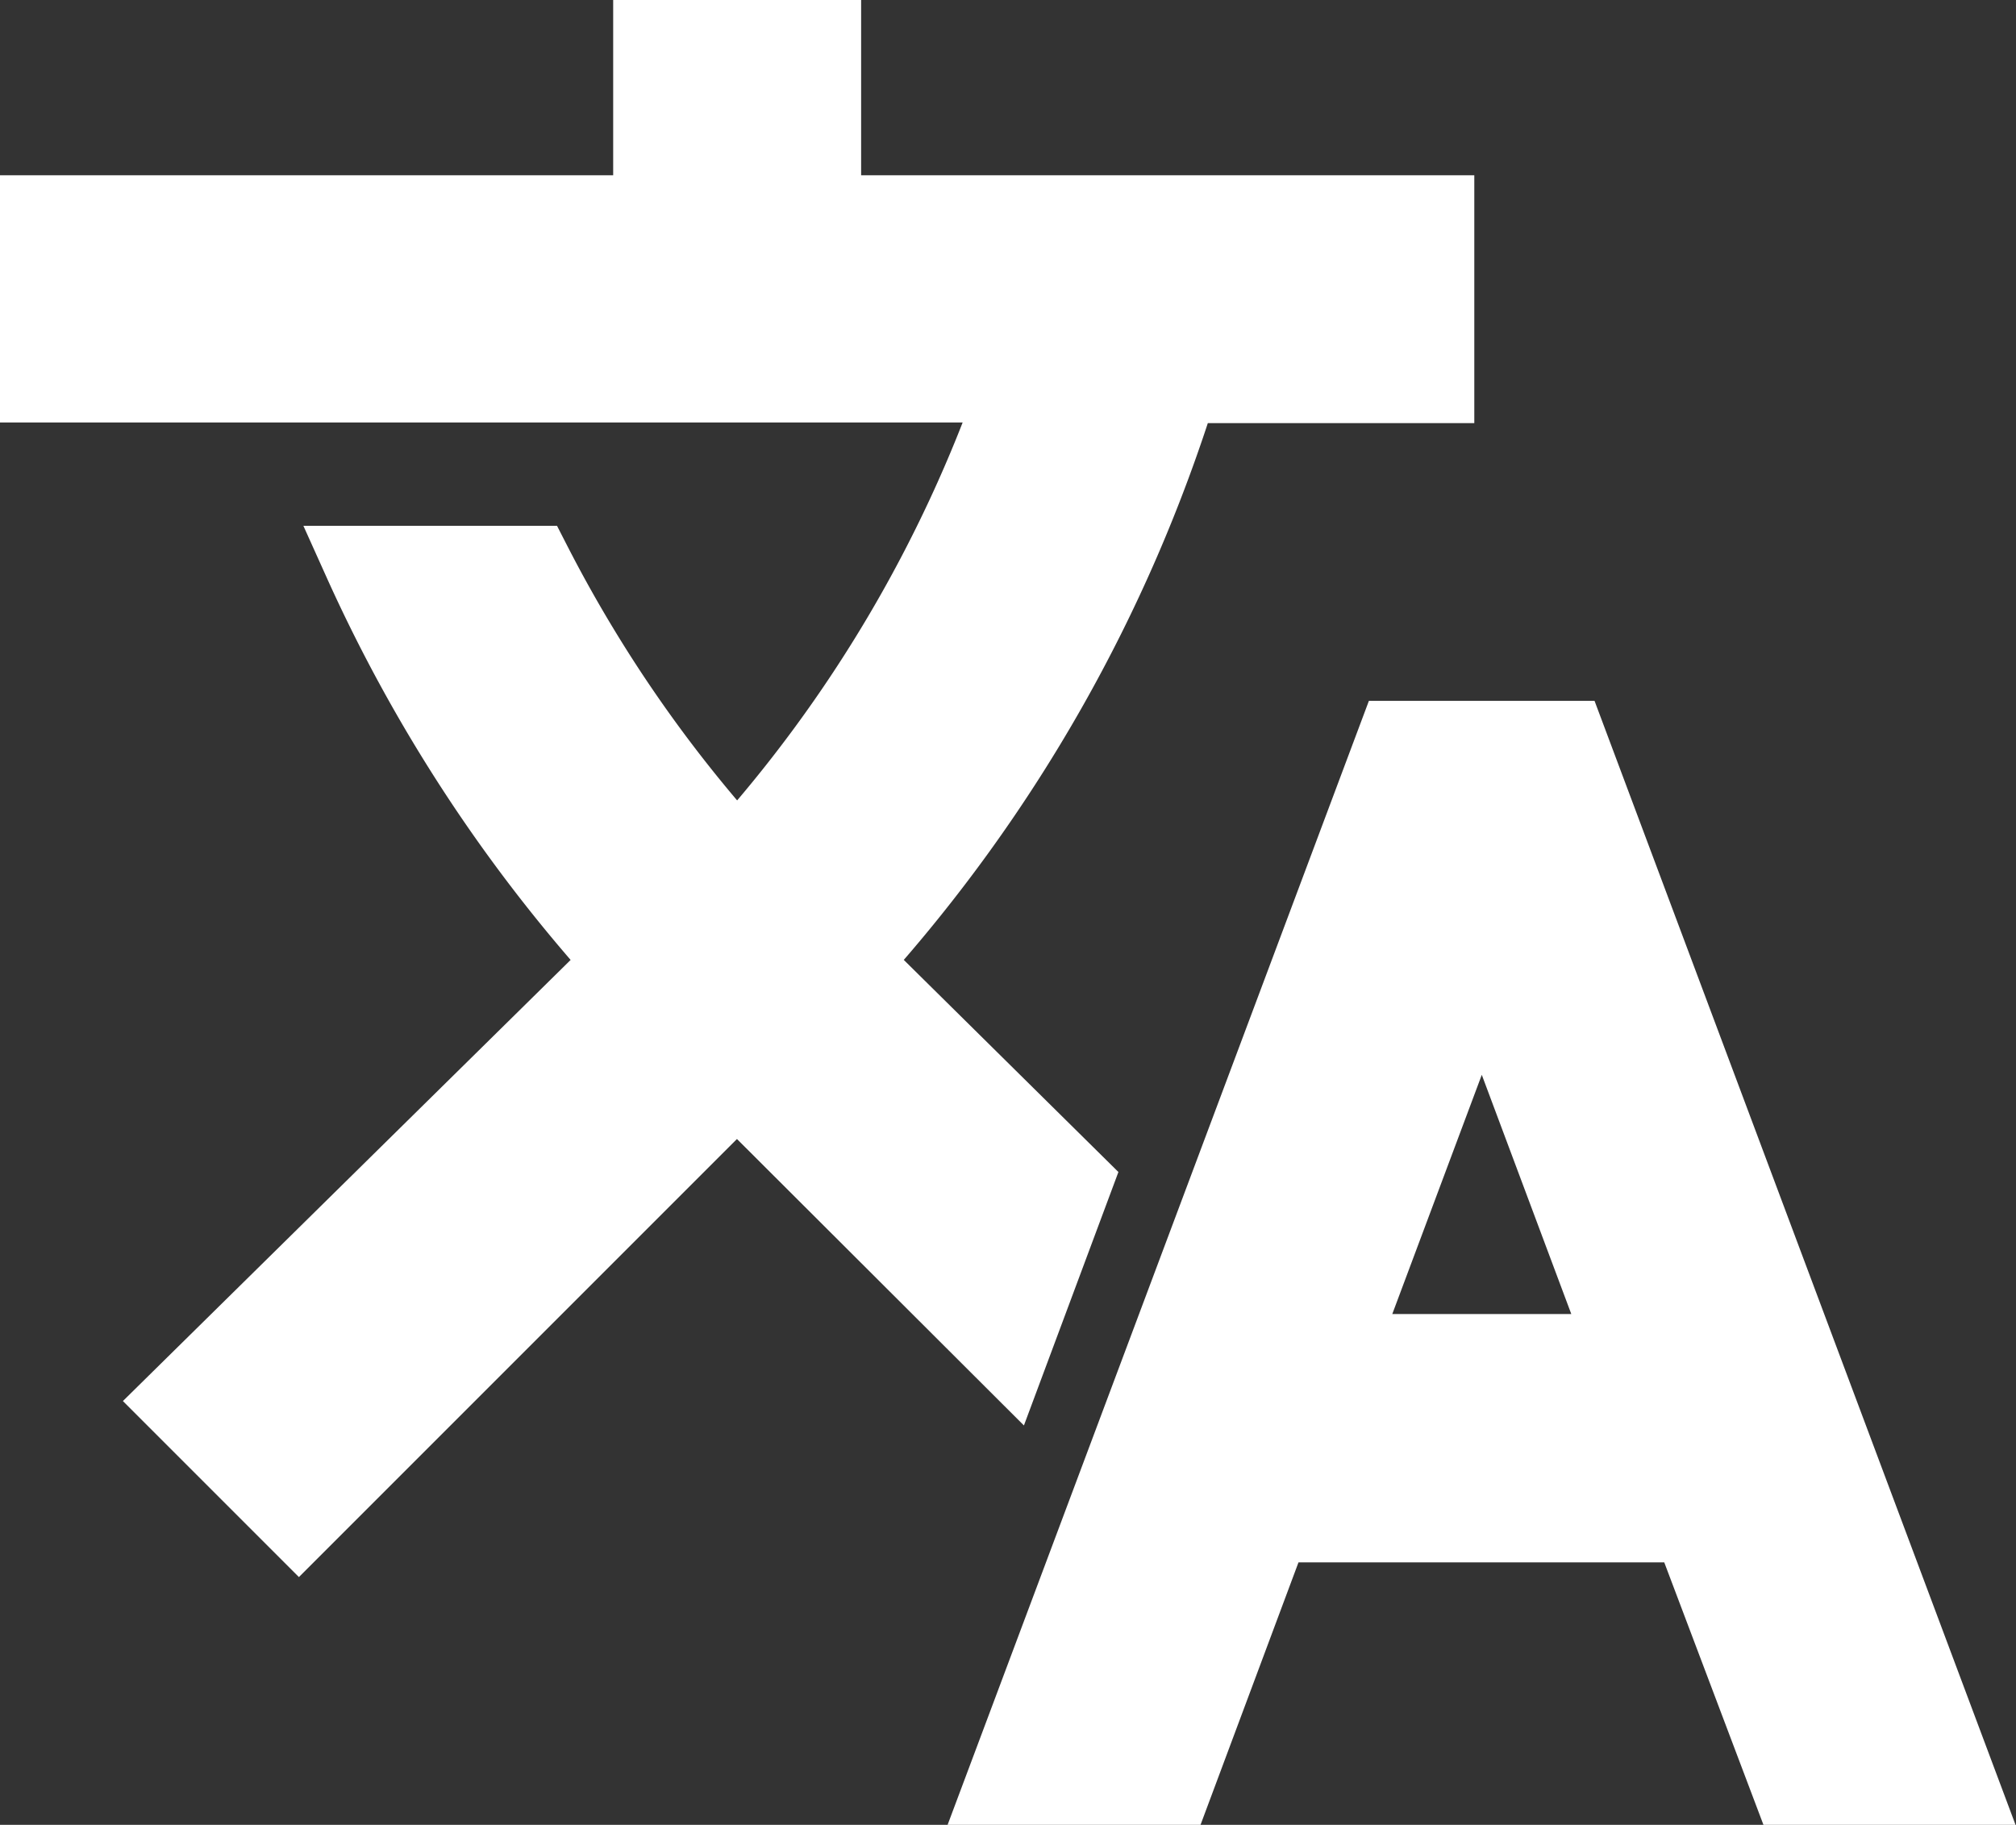 <svg xmlns="http://www.w3.org/2000/svg" width="27.726" height="25.095" viewBox="0 0 27.726 25.095">
  <rect x="0" y="0" width="27.726" height="25.095" fill="#333333" stroke="none"/>
  <path id="Icon_material-translate" data-name="Icon material-translate" d="M15.8,18.746l-3.06-3.024.036-.036a21.106,21.106,0,0,0,4.47-7.867h3.53V5.41H12.343V3H9.933V5.41H1.5v2.4H14.957a18.93,18.93,0,0,1-3.819,6.457,18.849,18.849,0,0,1-2.783-4.036H5.946a21.158,21.158,0,0,0,3.59,5.494L3.4,21.77l1.711,1.711,6.024-6.024L14.885,21.2Zm6.783-6.108h-2.41L14.752,27.1h2.41l1.349-3.614h5.723L25.6,27.1H28Zm-3.156,8.433,1.952-5.217,1.952,5.217Z" transform="translate(-1 -2.5)" fill="#fff" stroke="#fff" stroke-width="1"/>
</svg>
